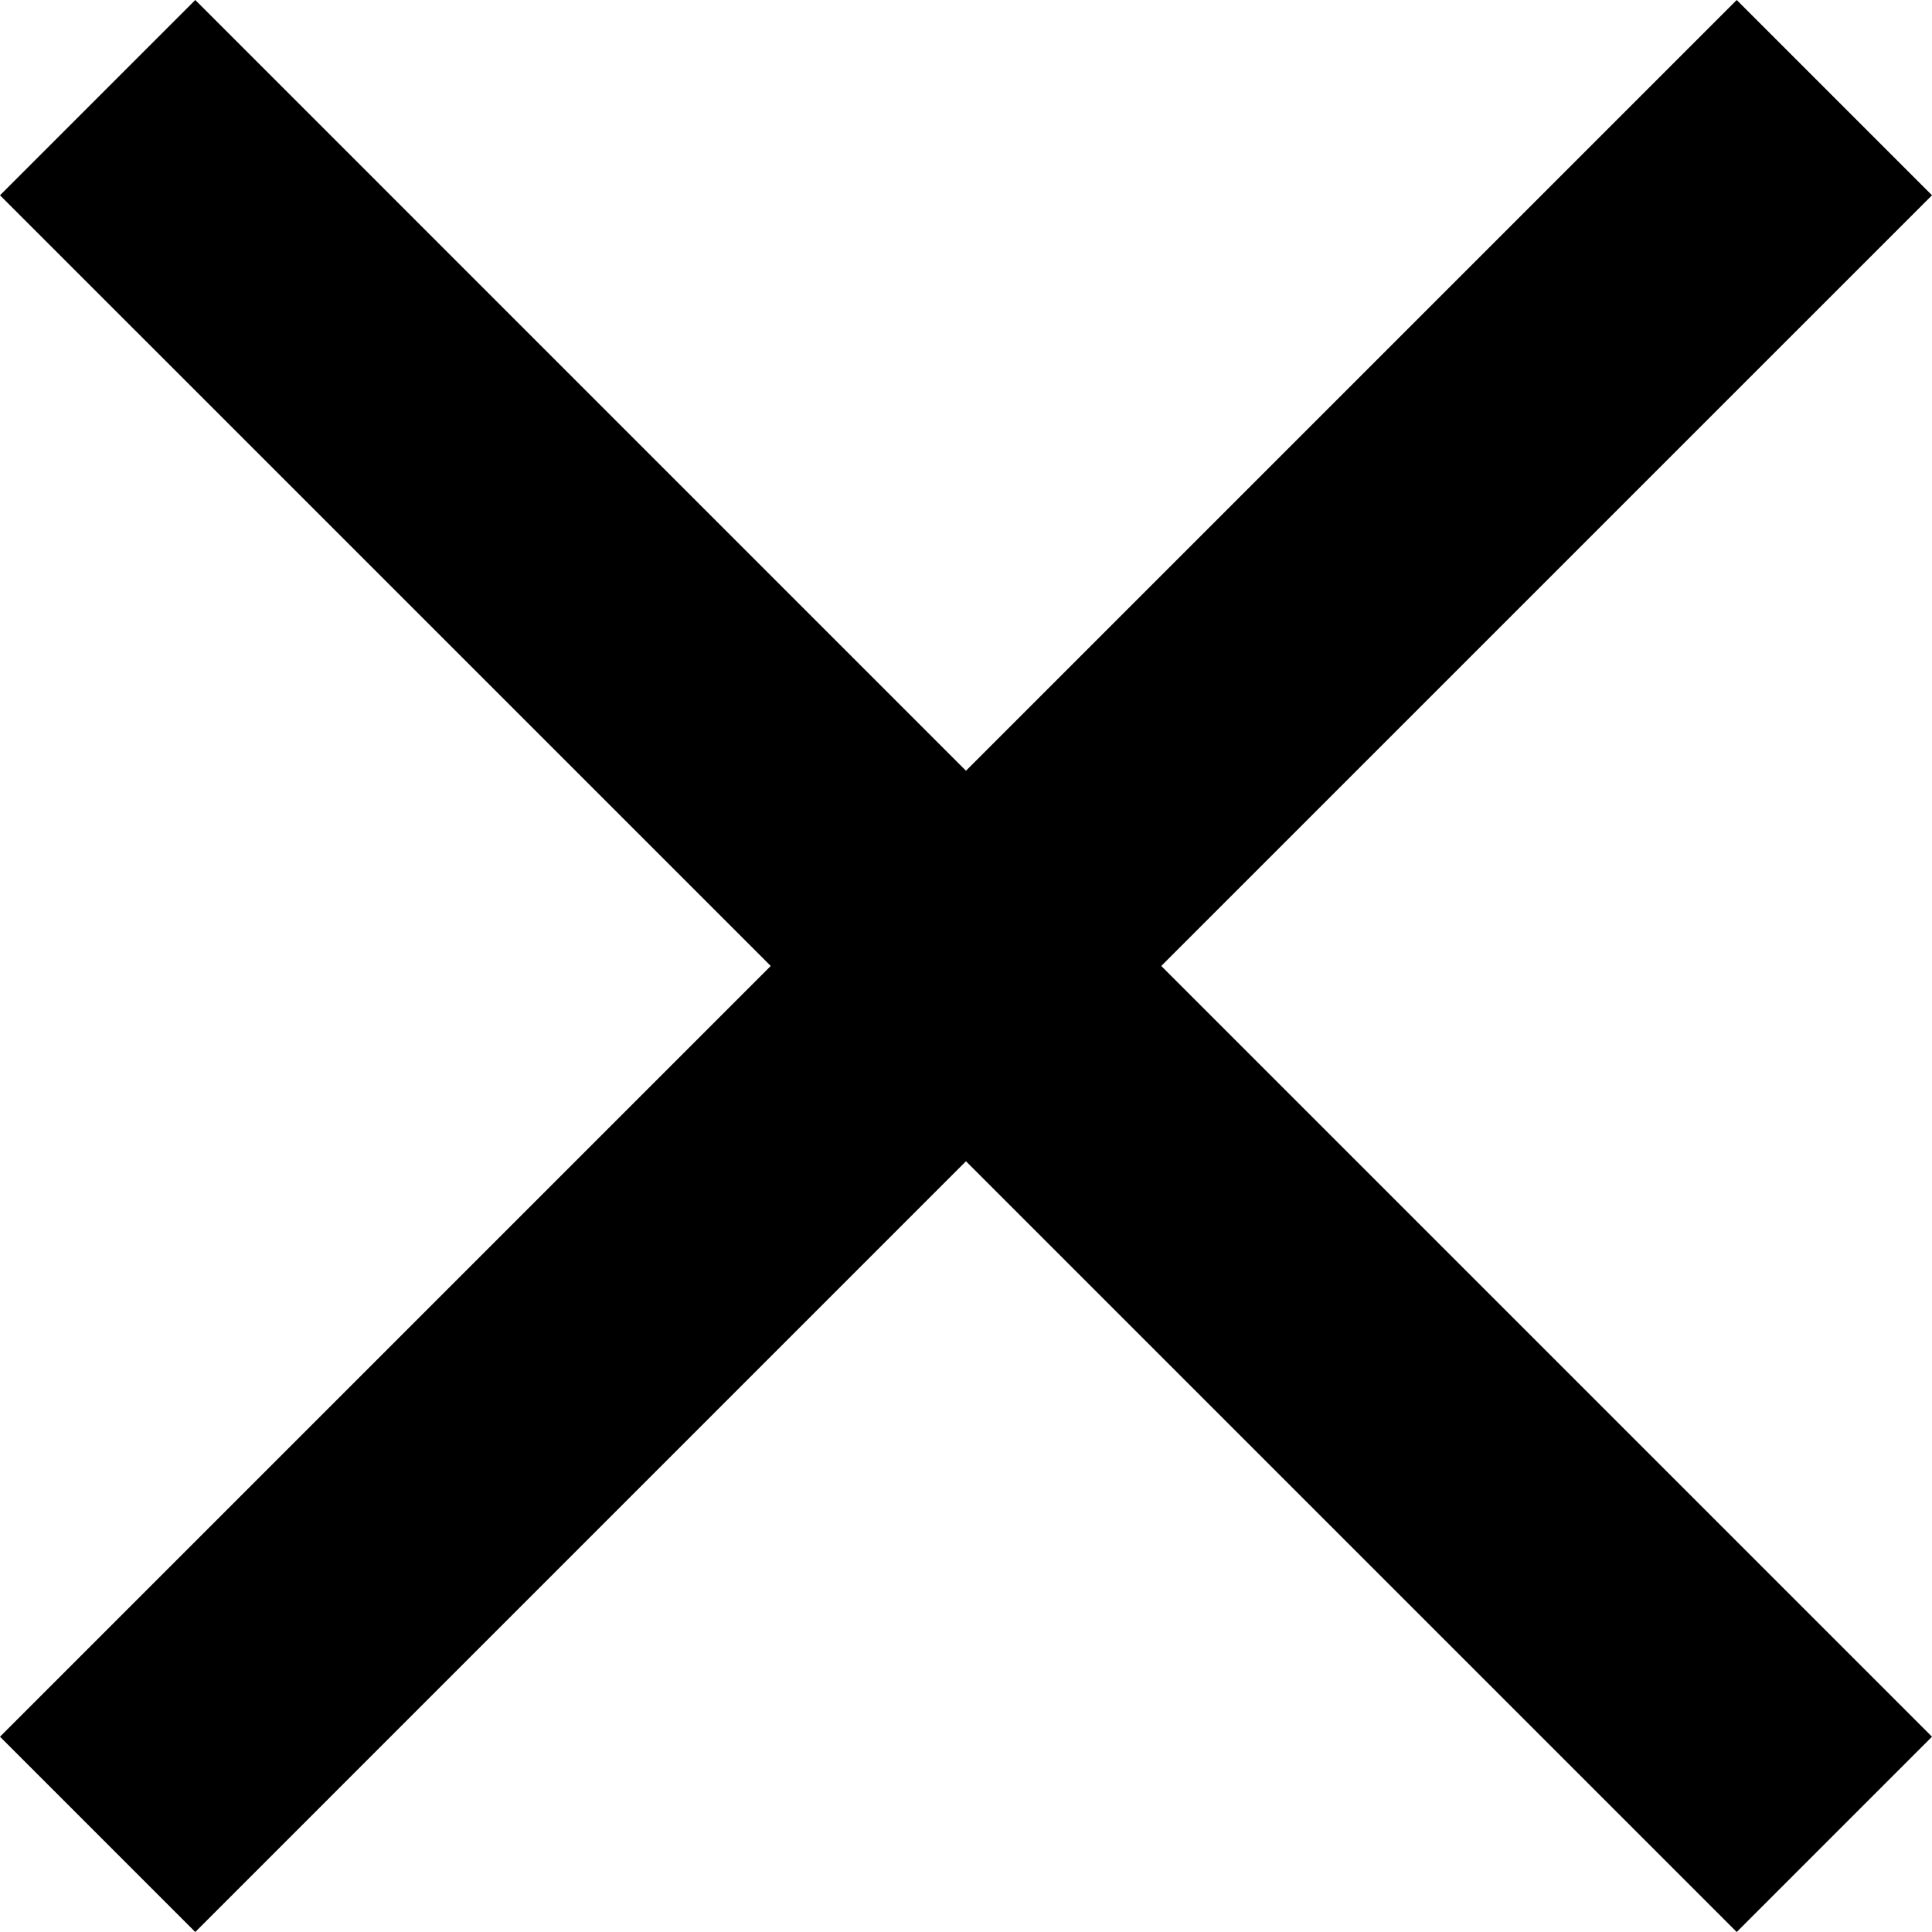 <?xml version="1.0" encoding="UTF-8"?>
<svg enable-background="new 0 0 298.667 298.667" version="1.1" viewBox="0 0 298.67 298.67" xml:space="preserve" xmlns="http://www.w3.org/2000/svg">
    <polygon points="298.67 30.187 268.48 0 149.33 119.15 30.187 0 0 30.187 119.15 149.33 0 268.48 30.187 298.67 149.33 179.52 268.48 298.67 298.67 268.48 179.52 149.33"/>
</svg>
